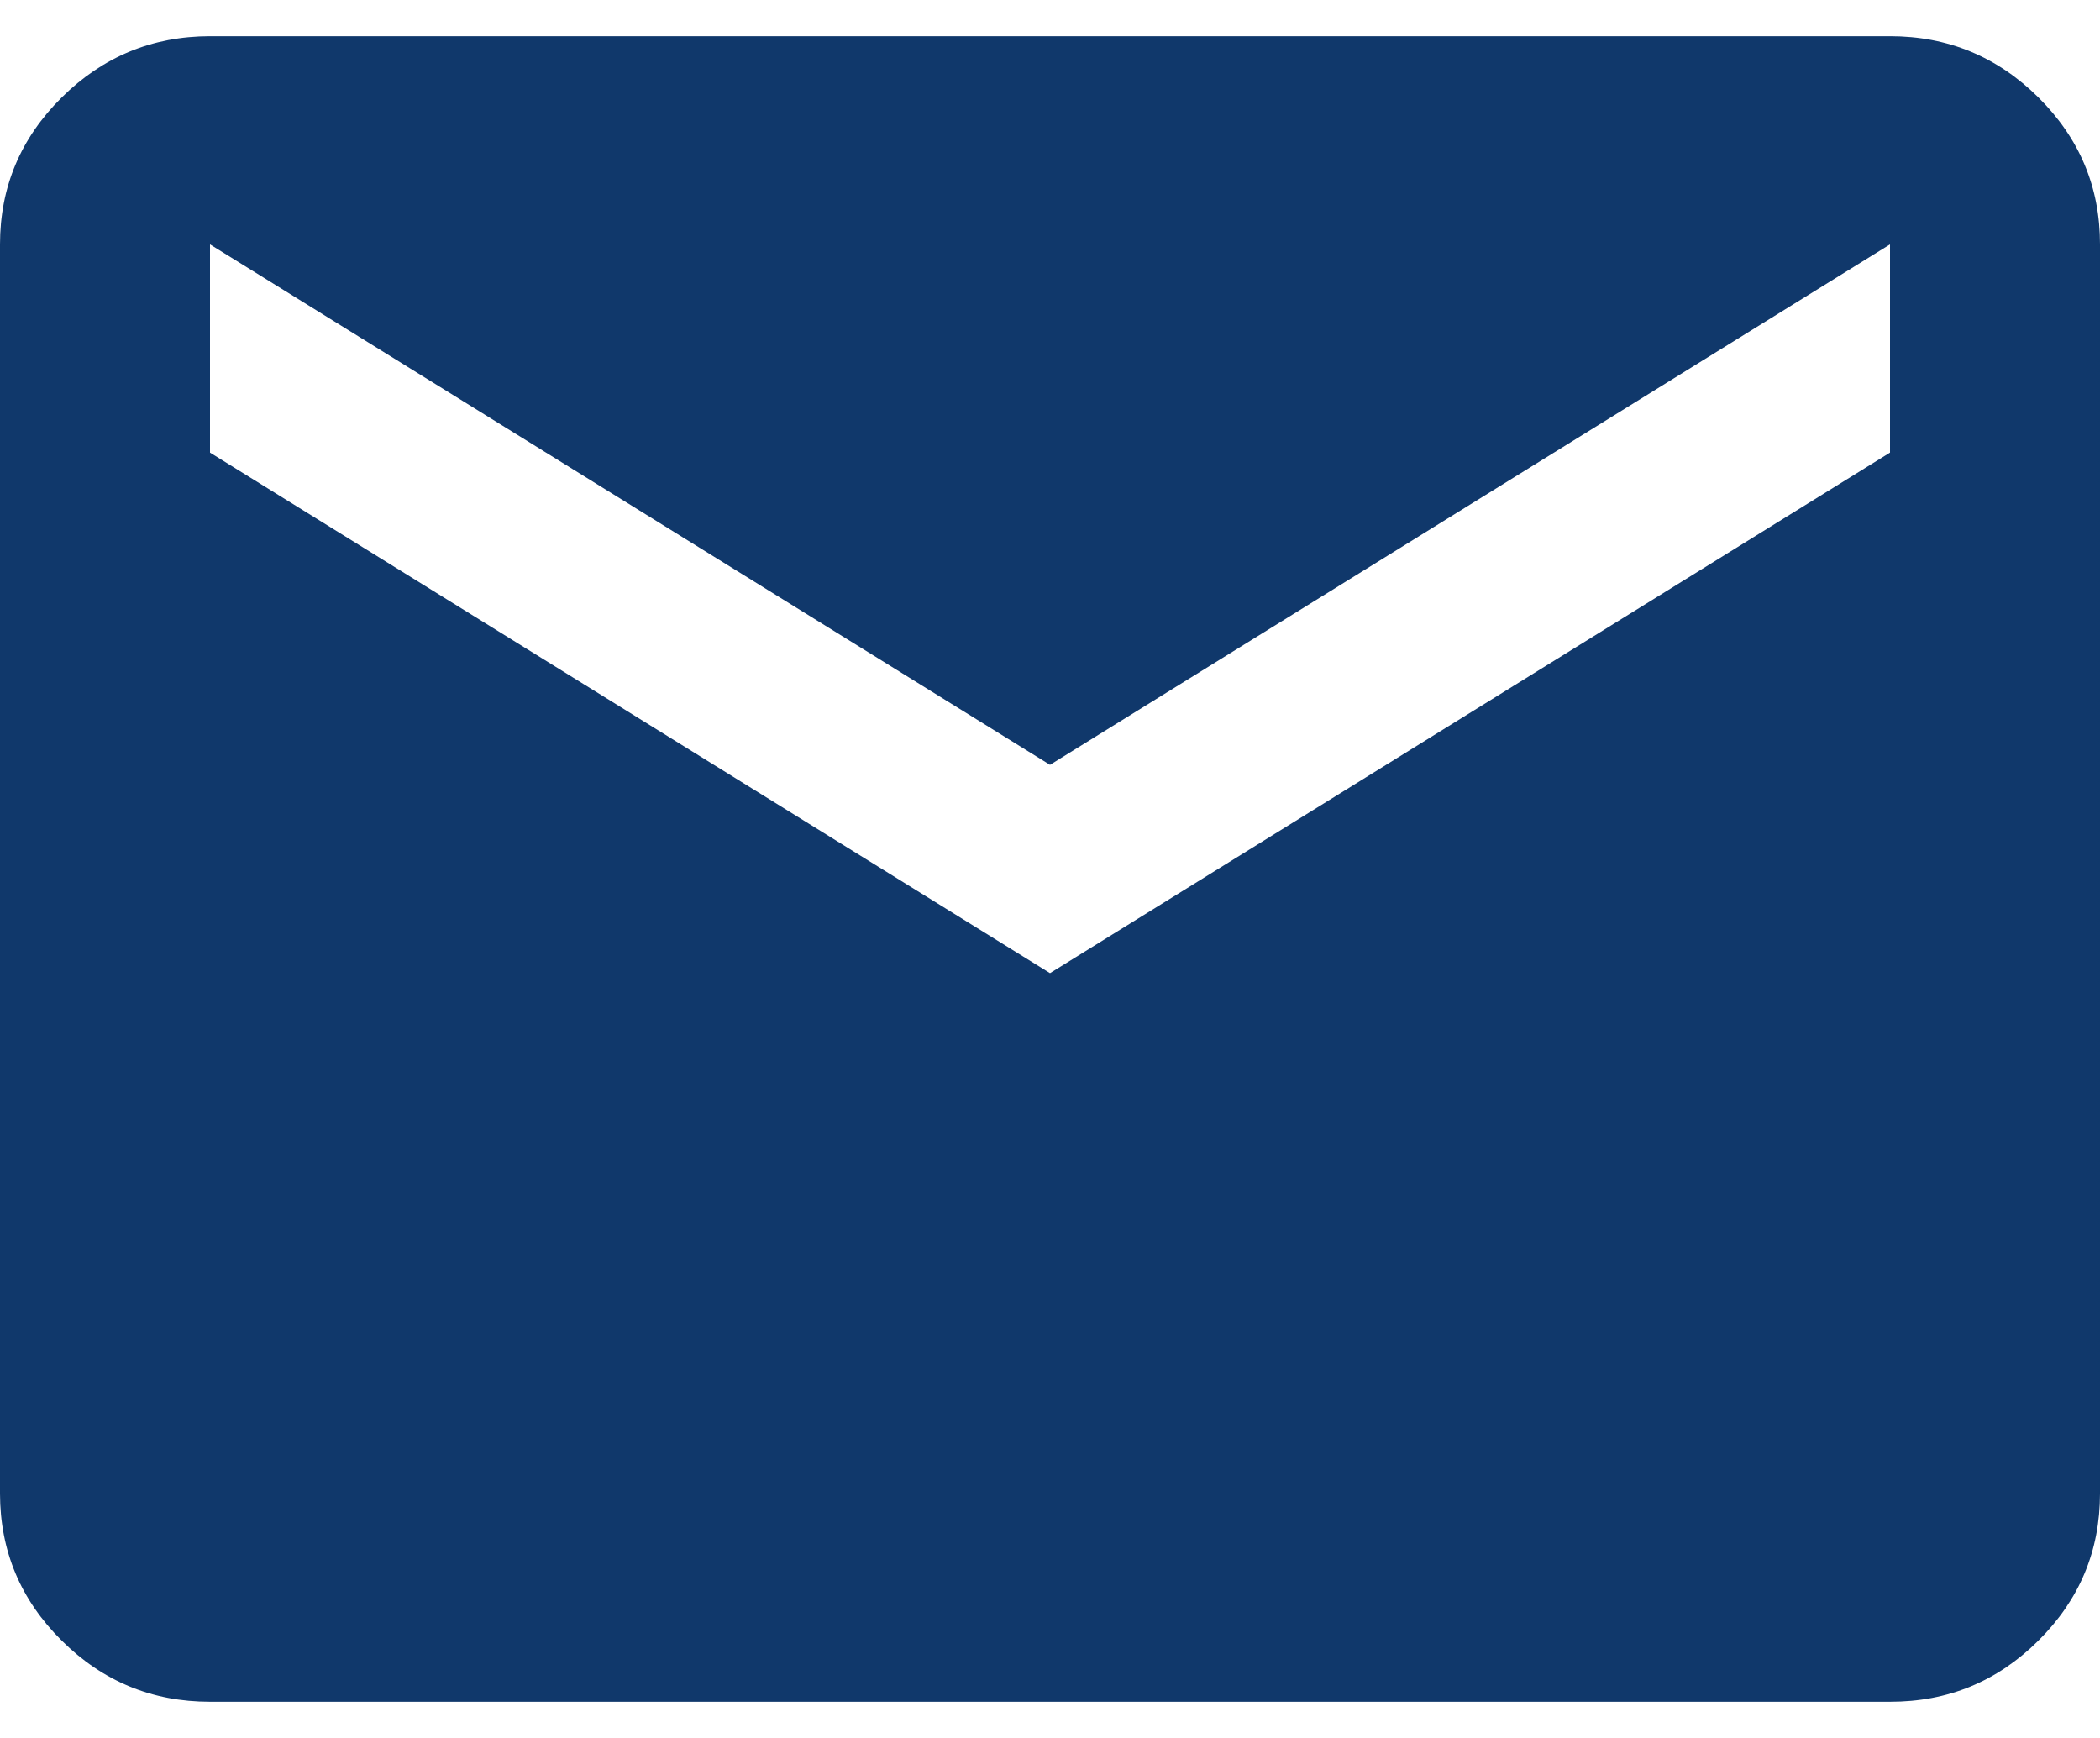 <svg width="29" height="24" viewBox="0 0 29 24" fill="none" xmlns="http://www.w3.org/2000/svg">
<path d="M2.9 23.5C2.103 23.5 1.42 23.219 0.853 22.656C0.285 22.094 0.001 21.417 0 20.625V3.375C0 2.584 0.284 1.908 0.853 1.345C1.421 0.783 2.103 0.501 2.9 0.5H26.1C26.898 0.5 27.58 0.782 28.149 1.345C28.717 1.909 29.001 2.585 29 3.375V20.625C29 21.416 28.716 22.093 28.149 22.656C27.581 23.22 26.898 23.501 26.1 23.5H2.9ZM14.5 13.438L26.1 6.25V3.375L14.5 10.562L2.9 3.375V6.25L14.5 13.438Z" fill="#10386B"/>
</svg>
